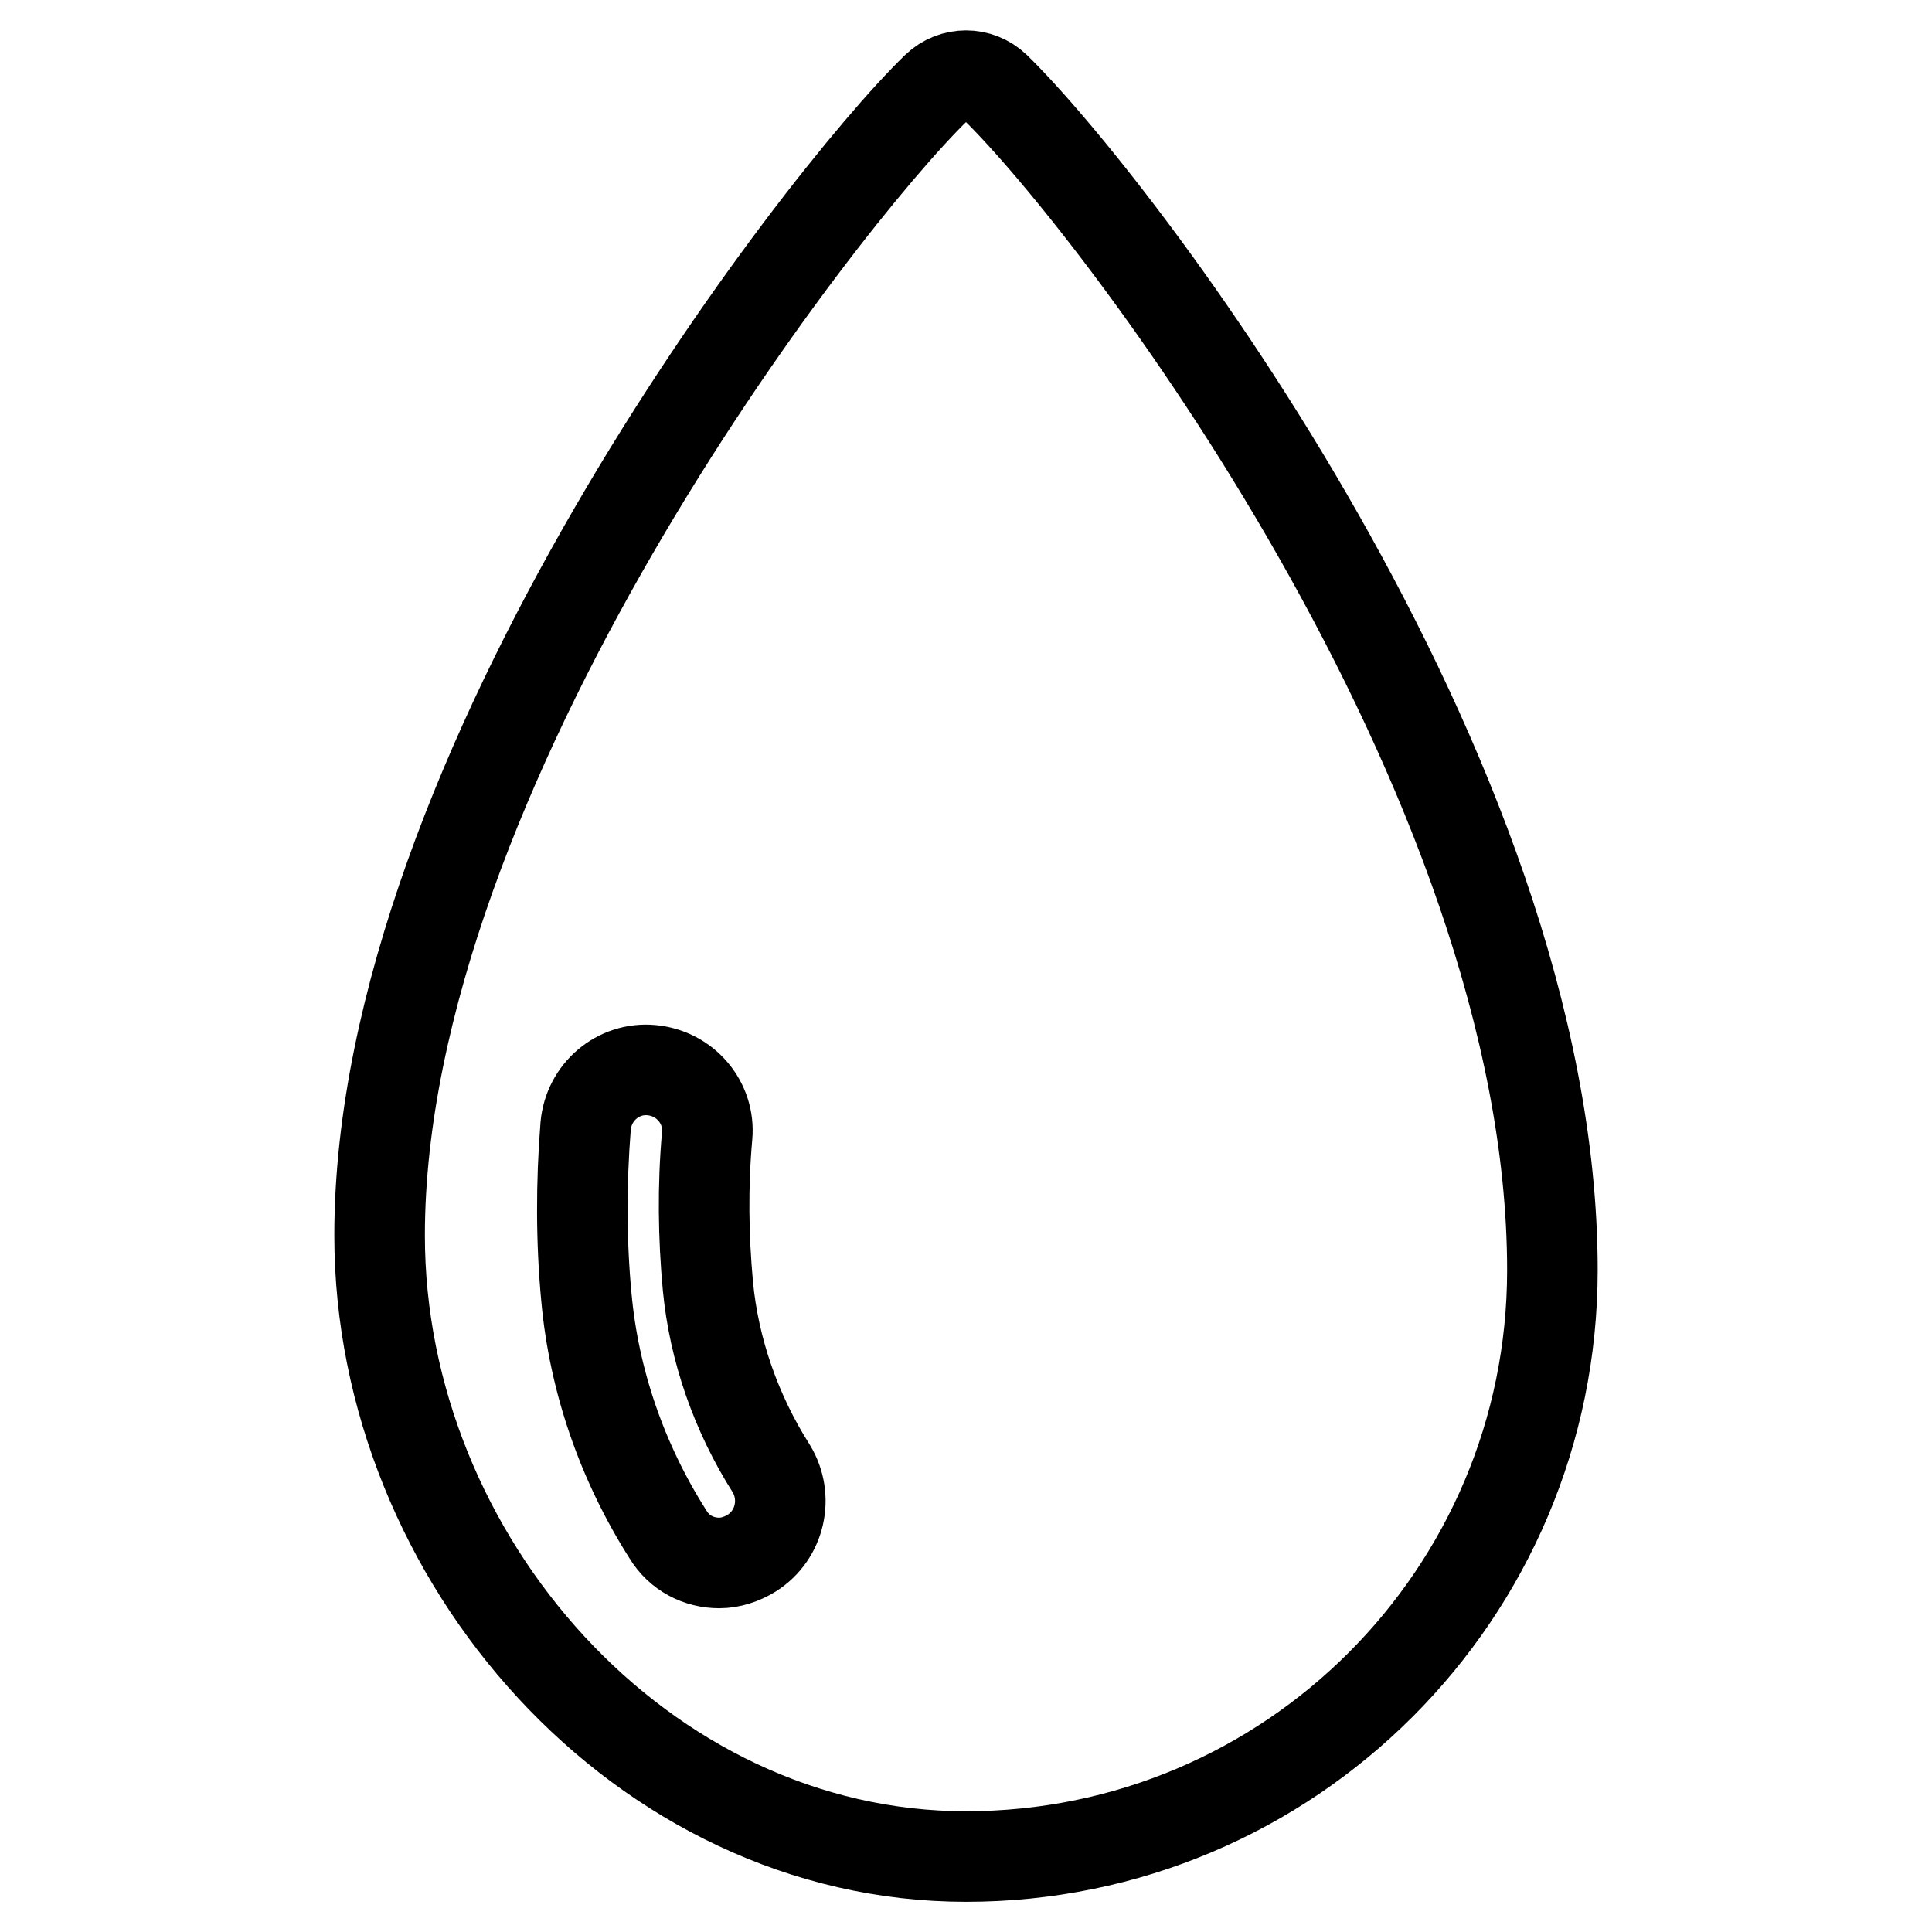 <?xml version="1.0" encoding="utf-8"?>
<!-- Svg Vector Icons : http://www.onlinewebfonts.com/icon -->
<!DOCTYPE svg PUBLIC "-//W3C//DTD SVG 1.1//EN" "http://www.w3.org/Graphics/SVG/1.1/DTD/svg11.dtd">
<svg version="1.1" xmlns="http://www.w3.org/2000/svg" xmlns:xlink="http://www.w3.org/1999/xlink" x="0px" y="0px" viewBox="0 0 256 256" enable-background="new 0 0 256 256" xml:space="preserve">
<g> <path stroke-width="12" fill-opacity="0" stroke="#000000"  d="M131.9,11.6c-2.2-2.1-5.6-2.1-7.8,0c-15.7,15.2-73.8,90.7-73.8,152.1c0,42.9,34.8,82.3,77.7,82.3 c42.9,0,77.7-34.8,77.7-77.7C205.7,102.3,147.6,26.9,131.9,11.6z M99.6,205.8c-1.3,0.8-2.8,1.3-4.3,1.3c-2.7,0-5.3-1.3-6.8-3.8 c-6.1-9.6-9.8-20.4-10.8-31.4c-0.7-7.4-0.7-15.1-0.1-22.7c0.4-4.5,4.3-7.8,8.7-7.4c4.5,0.4,7.8,4.3,7.4,8.7 c-0.6,6.7-0.5,13.4,0.1,19.9c0.8,8.4,3.7,16.8,8.4,24.2C104.5,198.4,103.4,203.4,99.6,205.8L99.6,205.8z"/></g>
</svg>